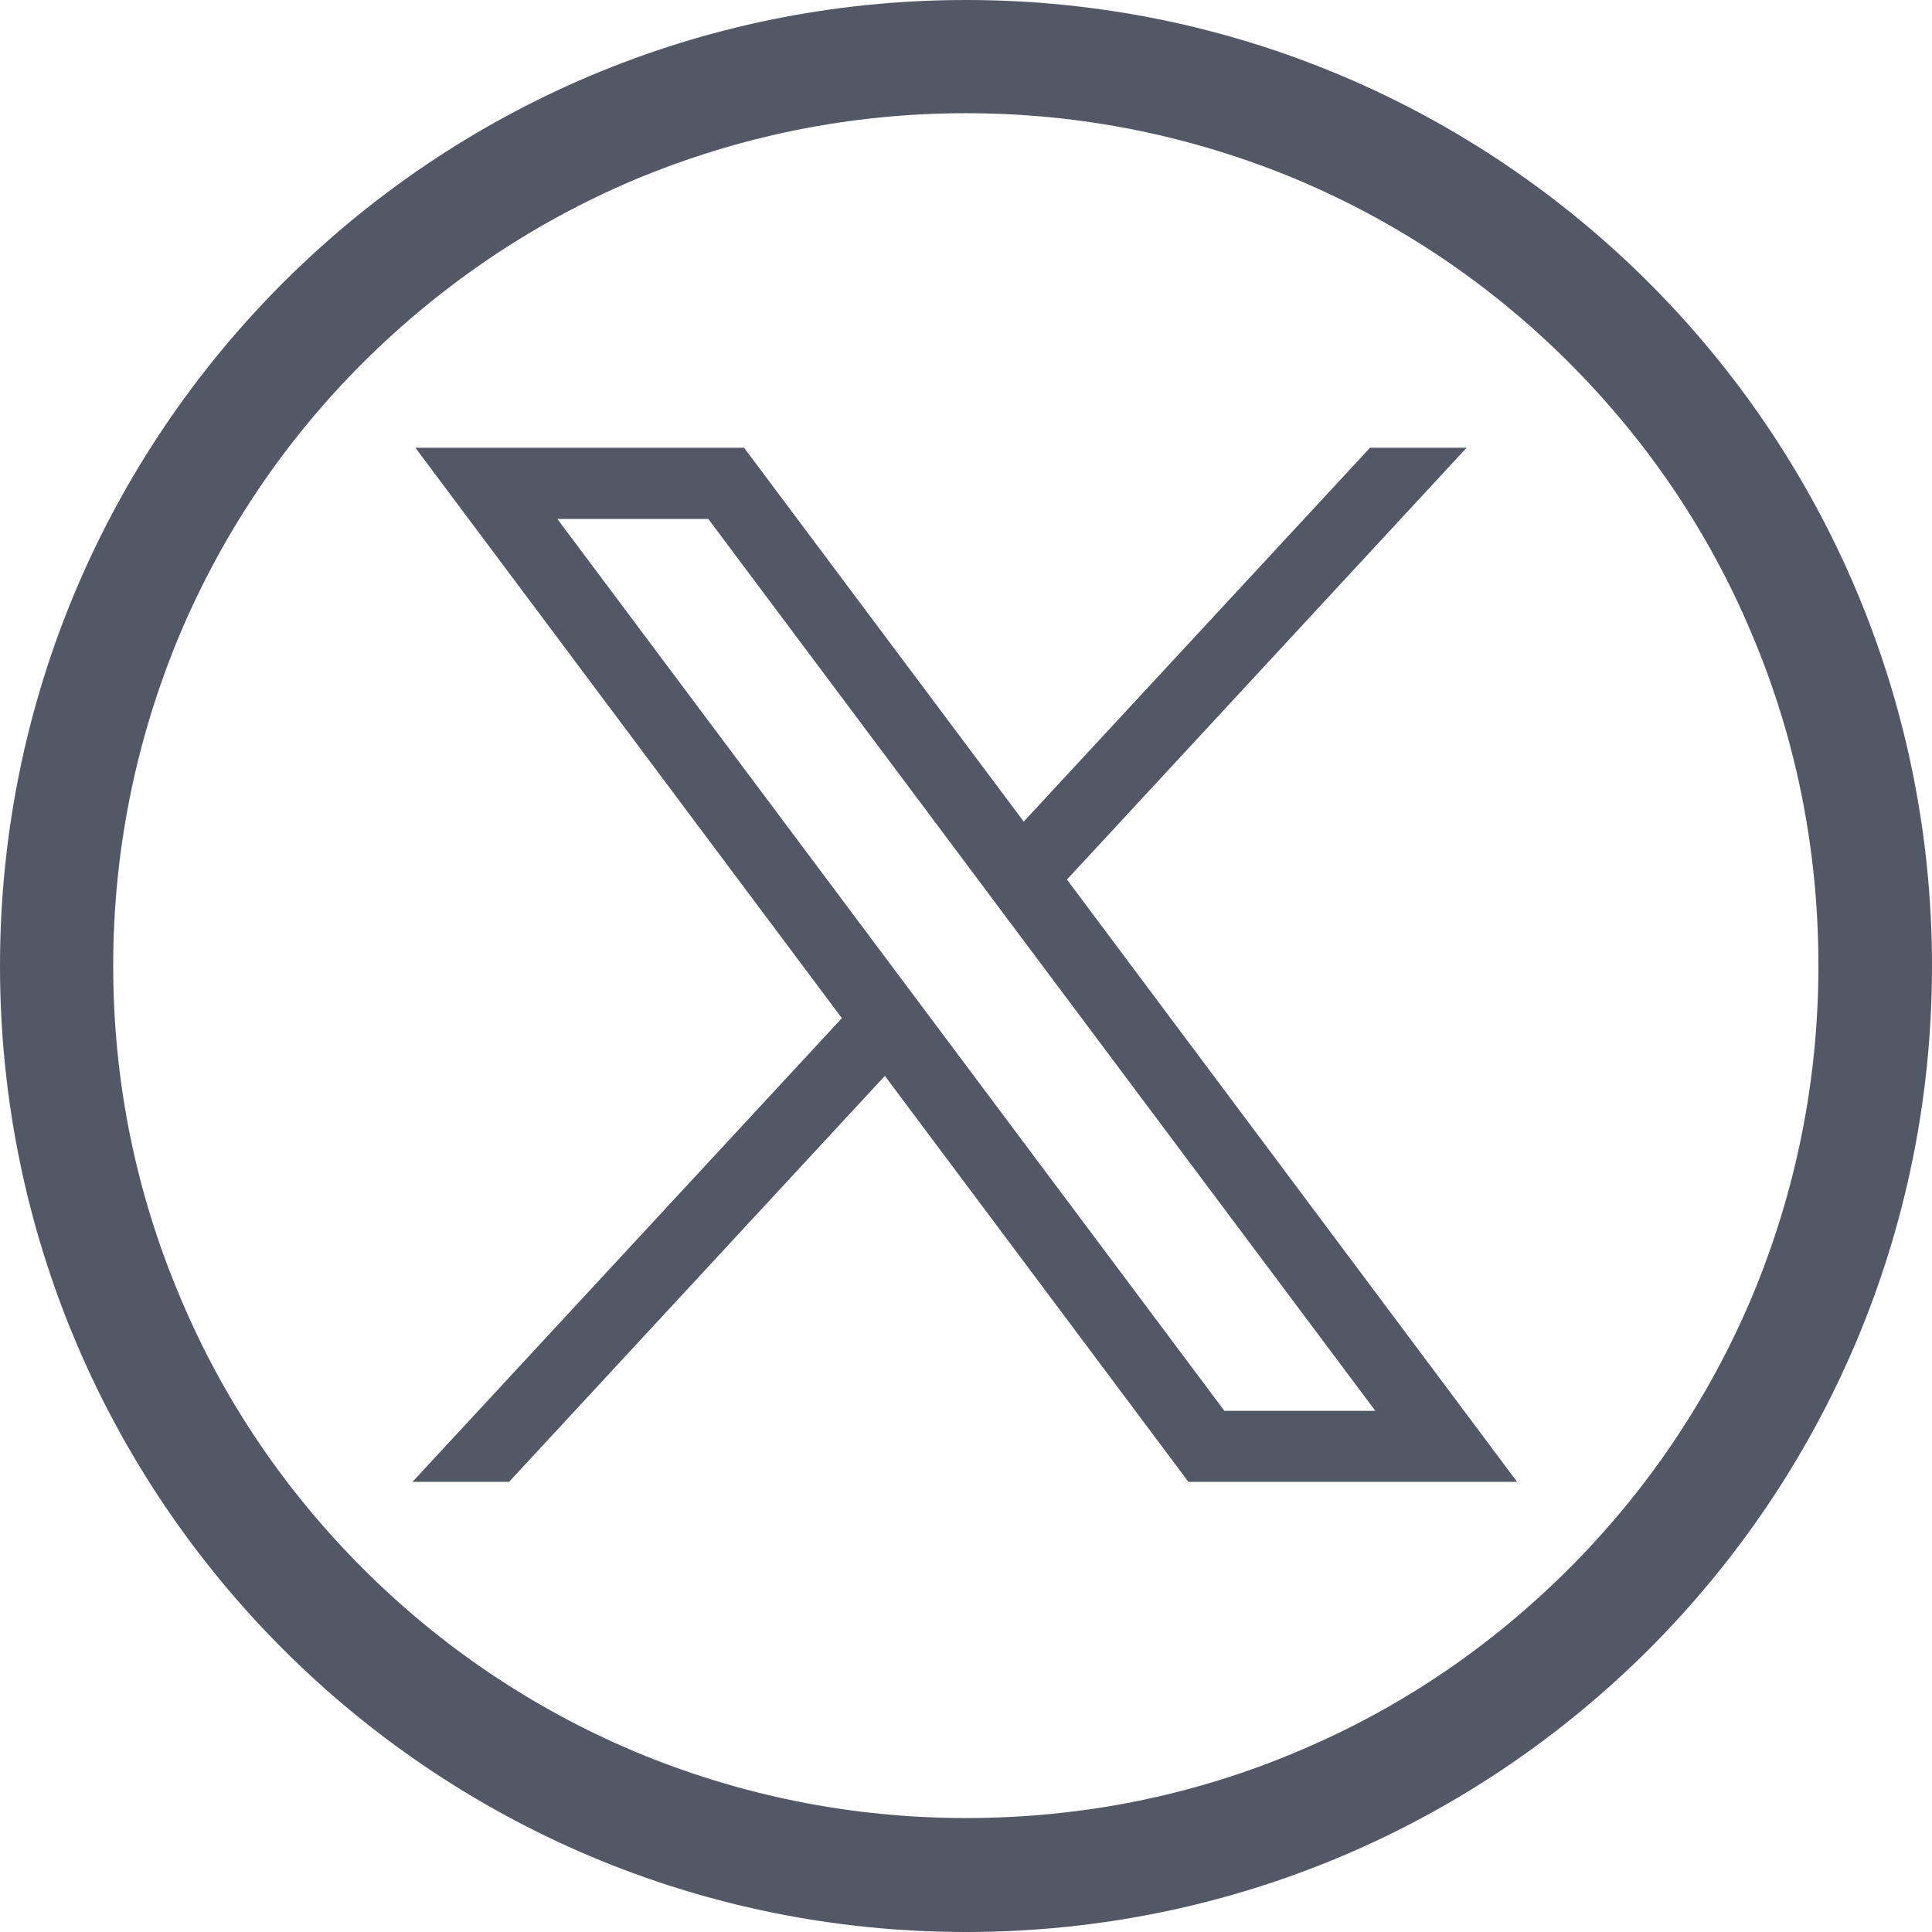 <?xml version="1.0" encoding="UTF-8"?><svg id="Layer_1" xmlns="http://www.w3.org/2000/svg" viewBox="0 0 800 800"><g id="SVGRepo_iconCarrier"><g><path d="M400,0C179.062,0,0,179.062,0,400s179.062,400,400,400,400-179.062,400-400S620.938,0,400,0Zm249.688,649.531c-32.5,32.5-70.156,57.969-112.188,75.625-43.438,18.438-89.688,27.656-137.5,27.656-47.656,0-93.906-9.375-137.5-27.656-42.031-17.812-79.844-43.281-112.188-75.625-32.5-32.5-57.969-70.156-75.625-112.188-18.438-43.438-27.812-89.688-27.812-137.344s9.375-93.906,27.656-137.5c17.812-42.031,43.281-79.844,75.625-112.188,32.656-32.5,70.312-57.969,112.344-75.781,43.594-18.281,89.844-27.656,137.5-27.656s93.906,9.375,137.5,27.656c42.031,17.812,79.844,43.281,112.188,75.625,32.5,32.5,57.969,70.156,75.625,112.188,18.438,43.438,27.656,89.688,27.656,137.5,0,47.656-9.375,93.906-27.656,137.5-17.812,42.031-43.281,79.844-75.625,112.188Z" fill="#525866"/><g id="layer1"><path id="path1009" d="M172,185.4l176.6,236.2-177.8,192h40l155.6-168.1,125.7,168.1h136.1l-186.4-249.4,165.5-178.8h-40l-143.4,154.8-115.8-154.8H172Zm58.8,29.5h62.5l276.2,369.3h-62.5L230.8,214.9Z" fill="#525866"/></g></g></g></svg>